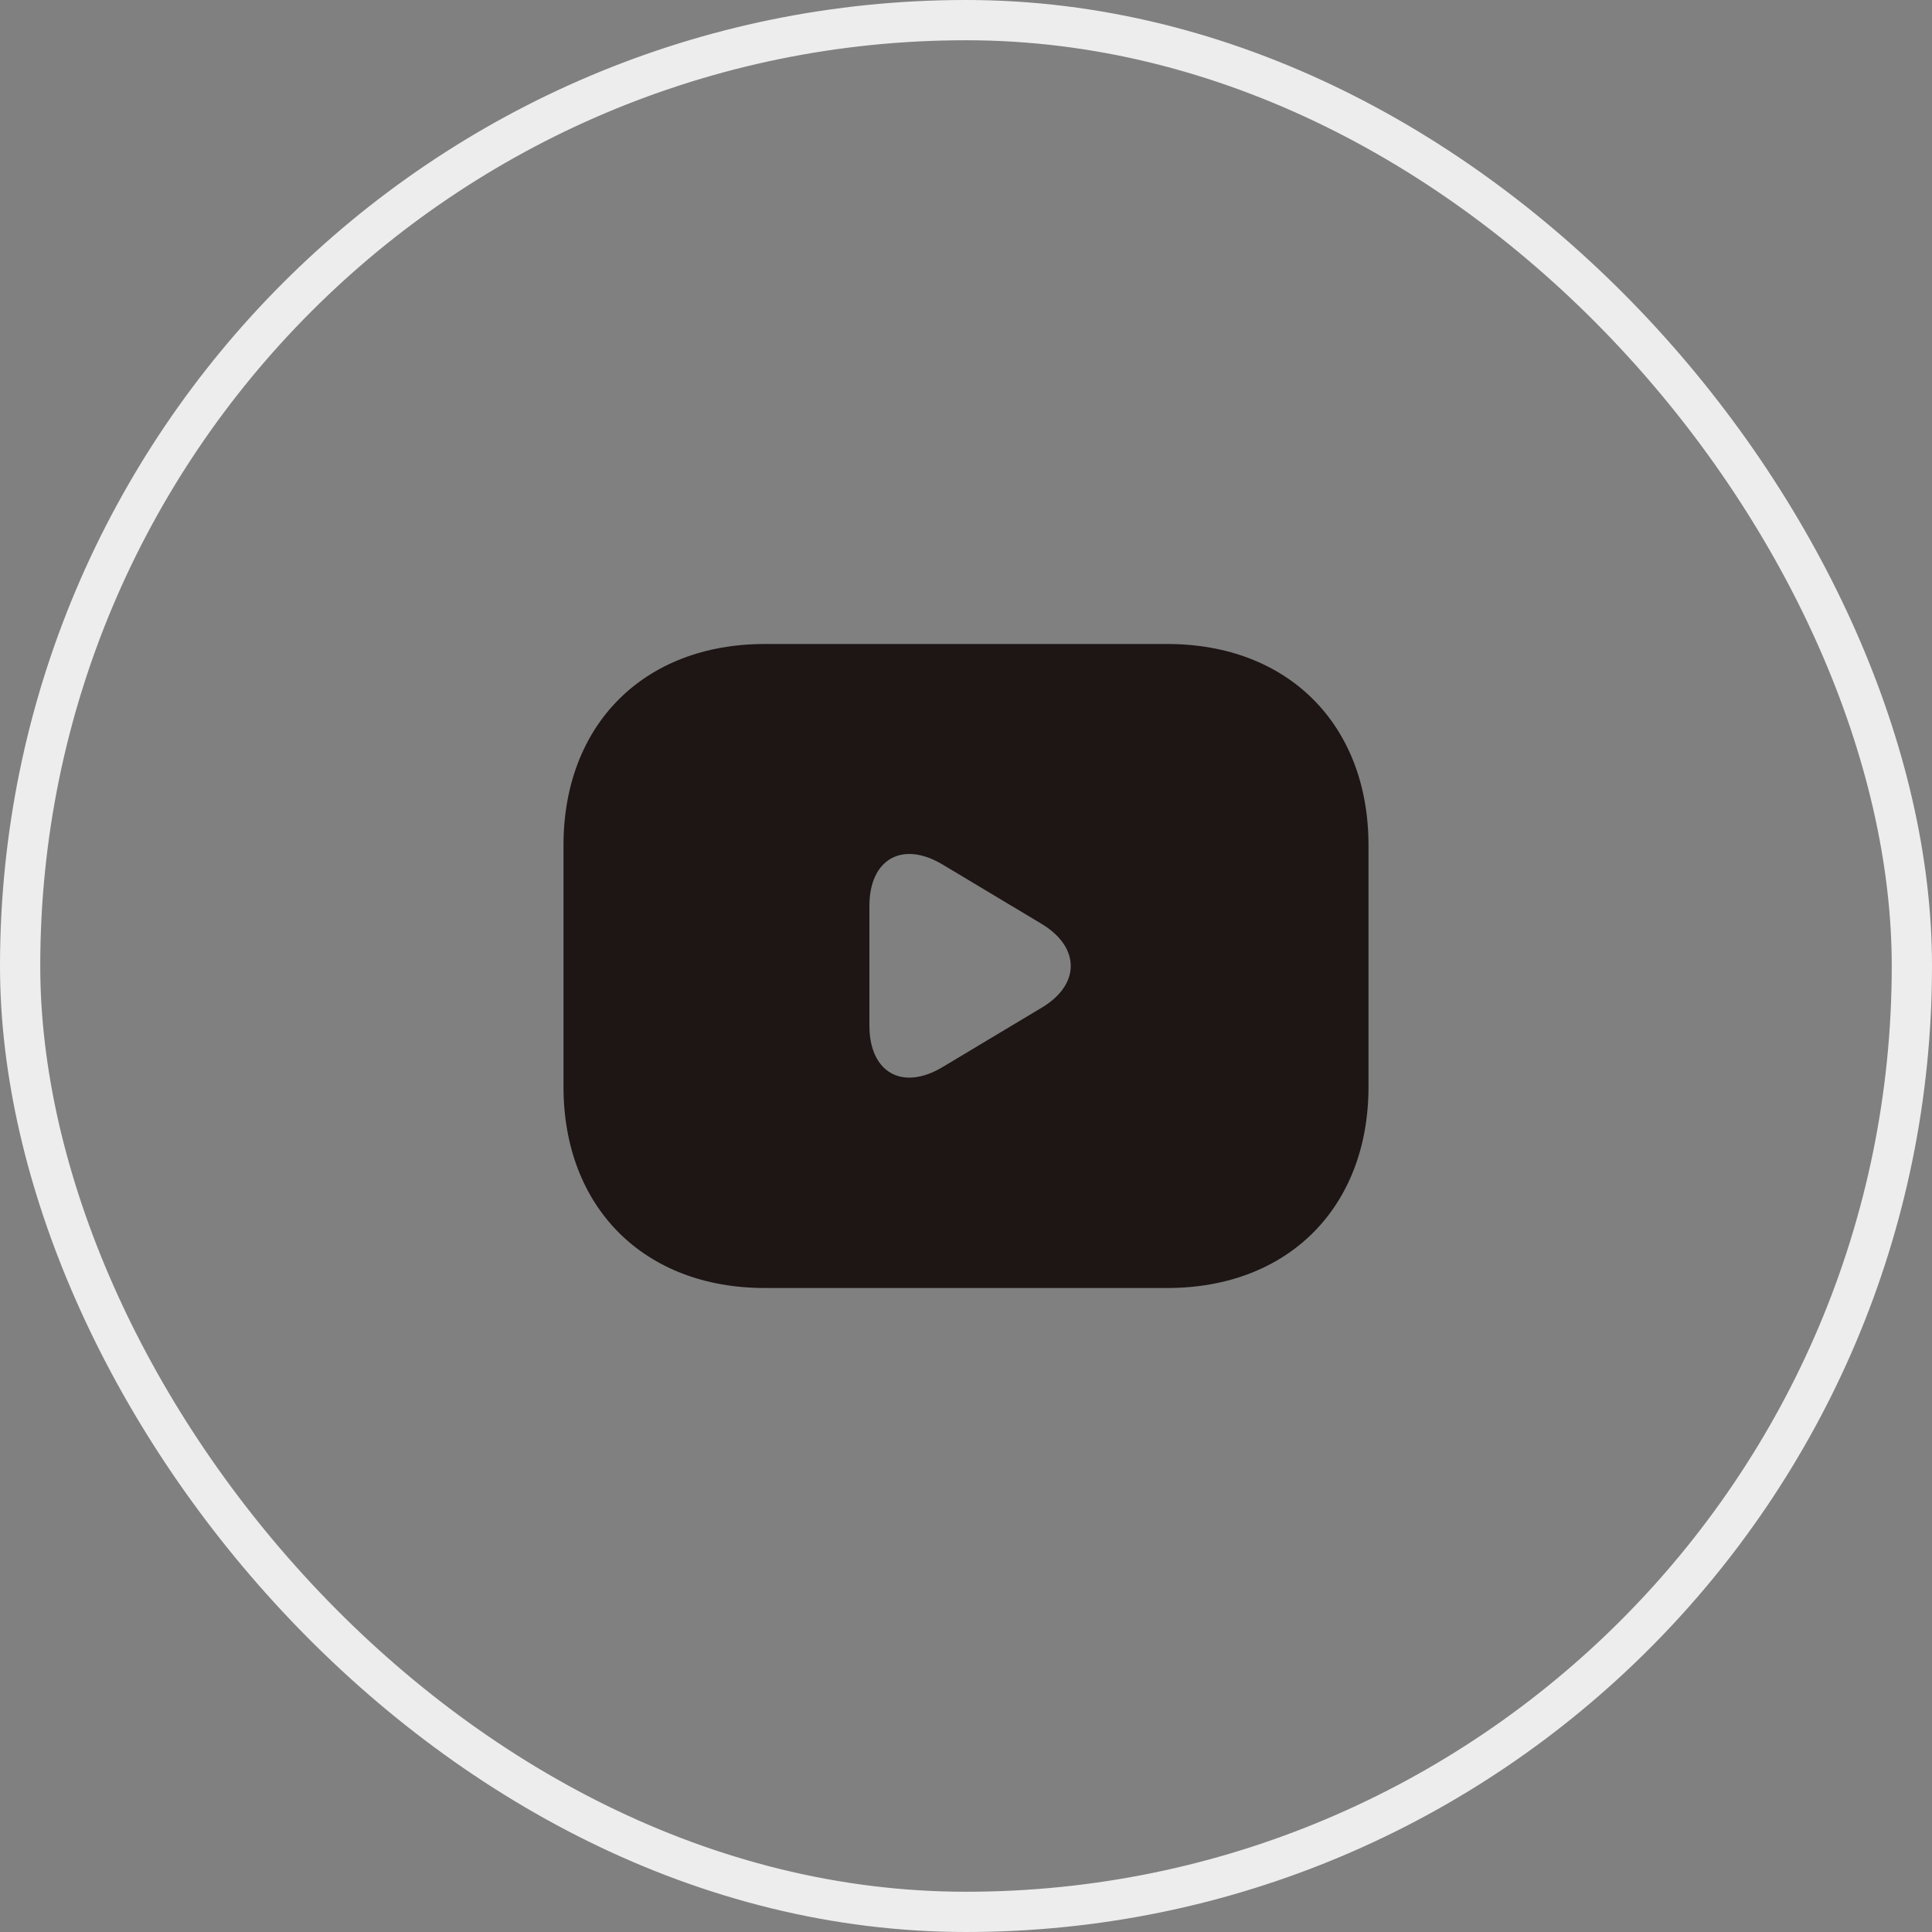 <svg width="48" height="48" viewBox="0 0 48 48" fill="none" xmlns="http://www.w3.org/2000/svg">
<rect x="0" y="0" width="48" height="48" fill="#808080" stroke="none"/>
<rect x="0.5" y="0.5" width="47" height="47" rx="23.5" stroke="#EDEDED"/>
<path d="M29 16H19C16 16 14 18 14 21V27C14 30 16 32 19 32H29C32 32 34 30 34 27V21C34 18 32 16 29 16ZM25.89 25.03L23.42 26.51C22.42 27.11 21.6 26.65 21.6 25.48V22.51C21.6 21.34 22.42 20.88 23.42 21.48L25.89 22.96C26.84 23.54 26.84 24.46 25.89 25.03Z" fill="#1E1515"/>
</svg>
